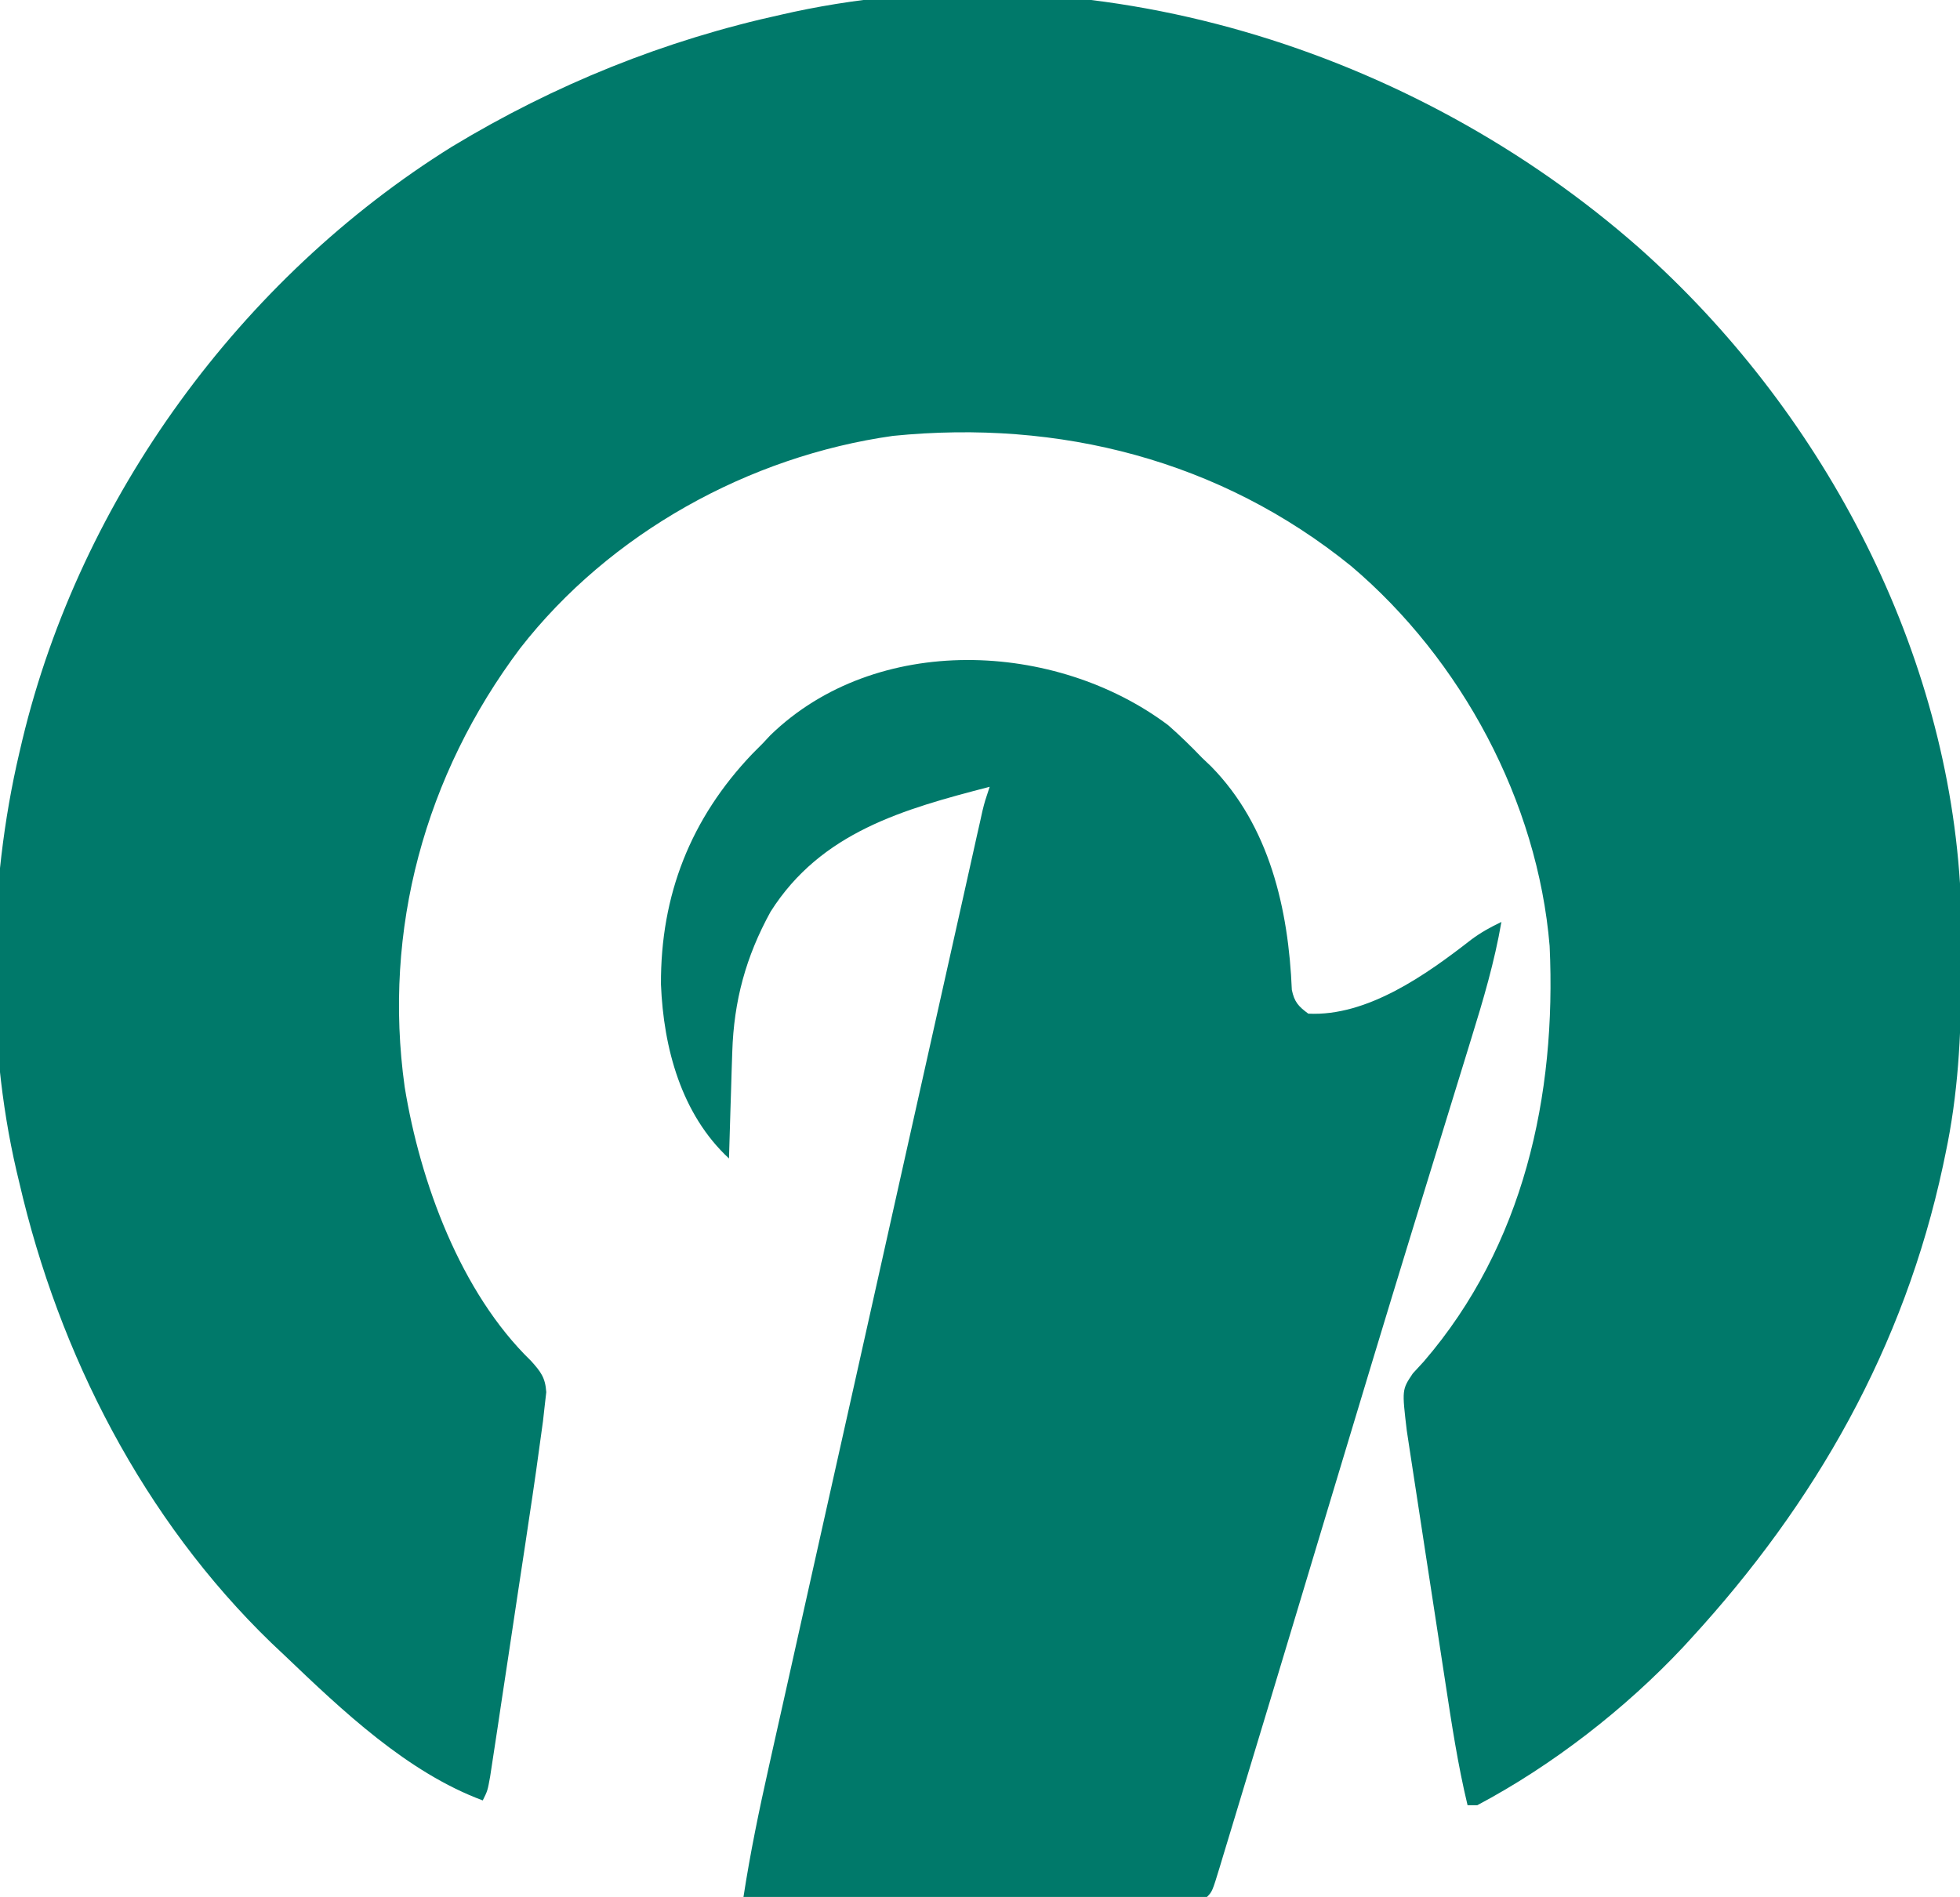 <svg width="406" height="393" viewBox="0 0 406 393" fill="none" xmlns="http://www.w3.org/2000/svg">
<g clip-path="url(#clip0_254_3)">
<path d="M339.577 51.39C376.817 84.51 402.807 132.74 405.997 183C406.187 188.58 406.247 194.16 406.247 199.75C406.247 200.53 406.247 201.31 406.247 202.11C406.237 214.63 405.607 226.72 402.997 239C402.827 239.82 402.657 240.65 402.477 241.5C394.397 279.15 376.087 311.36 350.187 339.56C349.687 340.11 349.187 340.66 348.667 341.22C336.647 354.03 321.537 365.77 305.997 374C305.337 374 304.677 374 303.997 374C301.977 365.6 300.697 357.11 299.397 348.58C299.157 346.99 298.907 345.41 298.667 343.82C298.157 340.51 297.657 337.2 297.147 333.89C296.507 329.65 295.857 325.42 295.197 321.19C294.697 317.92 294.197 314.65 293.697 311.38C293.457 309.81 293.217 308.25 292.977 306.69C292.637 304.51 292.307 302.33 291.977 300.15C291.787 298.91 291.597 297.67 291.407 296.39C290.397 287.9 290.397 287.9 292.657 284.54C293.787 283.31 293.787 283.31 294.937 282.06C315.607 258.04 322.427 227.01 320.997 196C318.507 166.05 302.747 136.67 279.907 117.3C252.817 95.34 219.467 86.85 184.997 90.3C155.147 94.5 126.337 110.44 107.747 134.31C88.037 160.54 79.267 192.65 83.827 225.19C87.027 244.89 95.407 267.8 109.997 281.94C112.007 284.18 112.957 285.39 113.157 288.42C113.057 289.33 112.947 290.25 112.837 291.19C112.727 292.25 112.607 293.32 112.477 294.42C111.557 301.31 110.577 308.19 109.527 315.07C109.287 316.68 109.047 318.3 108.807 319.91C108.297 323.27 107.787 326.63 107.277 329.98C106.627 334.29 105.977 338.6 105.337 342.9C104.837 346.23 104.337 349.55 103.827 352.87C103.587 354.46 103.347 356.05 103.117 357.64C102.777 359.85 102.447 362.05 102.107 364.26C101.917 365.52 101.727 366.77 101.527 368.07C100.997 371 100.997 371 99.997 373C84.367 367.19 70.907 354.39 58.997 343C58.077 342.13 57.147 341.25 56.187 340.35C29.747 314.77 12.227 280.65 3.997 245C3.807 244.18 3.607 243.37 3.407 242.53C-2.963 215.02 -2.443 183.43 3.997 156C4.207 155.1 4.417 154.2 4.637 153.27C16.707 103.08 49.867 57.64 93.647 30.37C114.967 17.48 137.657 8.32 161.997 3C162.797 2.82 163.597 2.64 164.417 2.46C226.287 -10.76 292.847 10.2 339.577 51.39Z" fill="#00796A"/>
<path d="M241.984 150.242C244.444 152.402 246.734 154.632 249.004 157.002C249.624 157.592 250.244 158.182 250.874 158.782C262.984 171.112 266.904 188.372 267.594 205.082C268.124 207.582 268.954 208.492 271.004 210.002C283.234 210.622 295.494 201.892 304.764 194.662C306.794 193.152 308.734 192.092 311.004 191.002C309.584 199.262 307.244 207.162 304.764 215.162C304.334 216.562 303.904 217.962 303.474 219.362C302.554 222.362 301.634 225.352 300.704 228.352C298.464 235.612 296.234 242.872 294.004 250.142C293.484 251.822 292.974 253.502 292.454 255.182C286.974 273.042 281.574 290.922 276.194 308.812C275.044 312.642 273.894 316.472 272.734 320.302C272.404 321.412 272.404 321.412 272.054 322.562C271.614 324.042 271.164 325.532 270.714 327.022C270.054 329.202 269.404 331.392 268.744 333.572C265.034 345.882 261.334 358.192 257.594 370.492C256.994 372.472 256.394 374.462 255.794 376.452C254.994 379.102 254.194 381.752 253.384 384.402C253.154 385.172 252.924 385.942 252.684 386.732C251.114 391.882 251.114 391.882 250.004 393.002C247.014 393.092 244.054 393.122 241.074 393.112C240.134 393.112 239.204 393.112 238.234 393.112C235.124 393.112 232.014 393.102 228.904 393.102C226.754 393.092 224.604 393.092 222.454 393.092C216.774 393.092 211.104 393.082 205.434 393.072C199.644 393.062 193.864 393.052 188.074 393.052C176.714 393.042 165.354 393.022 154.004 393.002C155.394 383.962 157.234 375.062 159.234 366.142C159.554 364.692 159.884 363.232 160.204 361.782C161.084 357.852 161.964 353.922 162.844 349.992C163.774 345.802 164.714 341.622 165.644 337.432C167.424 329.452 169.214 321.472 170.994 313.492C172.974 304.642 174.954 295.782 176.934 286.932C180.544 270.742 184.164 254.552 187.784 238.362C189.704 229.782 191.624 221.192 193.544 212.602C194.794 207.022 196.034 201.442 197.284 195.872C197.994 192.692 198.704 189.522 199.414 186.352C200.174 182.942 200.934 179.532 201.694 176.122C201.924 175.122 202.144 174.132 202.364 173.102C202.574 172.202 202.774 171.302 202.984 170.372C203.154 169.592 203.334 168.812 203.504 168.012C204.004 166.002 204.004 166.002 205.004 163.002C187.204 167.622 170.084 172.362 159.624 188.872C154.504 198.182 152.014 207.332 151.684 217.932C151.644 219.222 151.604 220.512 151.554 221.832C151.514 223.182 151.474 224.532 151.434 225.872C151.394 227.242 151.354 228.612 151.304 229.982C151.204 233.322 151.094 236.662 151.004 240.002C141.134 230.852 137.444 217.122 136.914 203.952C136.814 185.452 143.074 169.552 155.844 156.172C156.554 155.452 157.264 154.742 158.004 154.002C158.774 153.172 158.774 153.172 159.564 152.332C181.474 131.052 218.664 132.722 241.984 150.242Z" fill="#00796A"/>
</g>
<defs>
<clipPath id="clip0_254_3">
<rect width="406" height="393" fill="white"/>
</clipPath>
</defs>
</svg>
